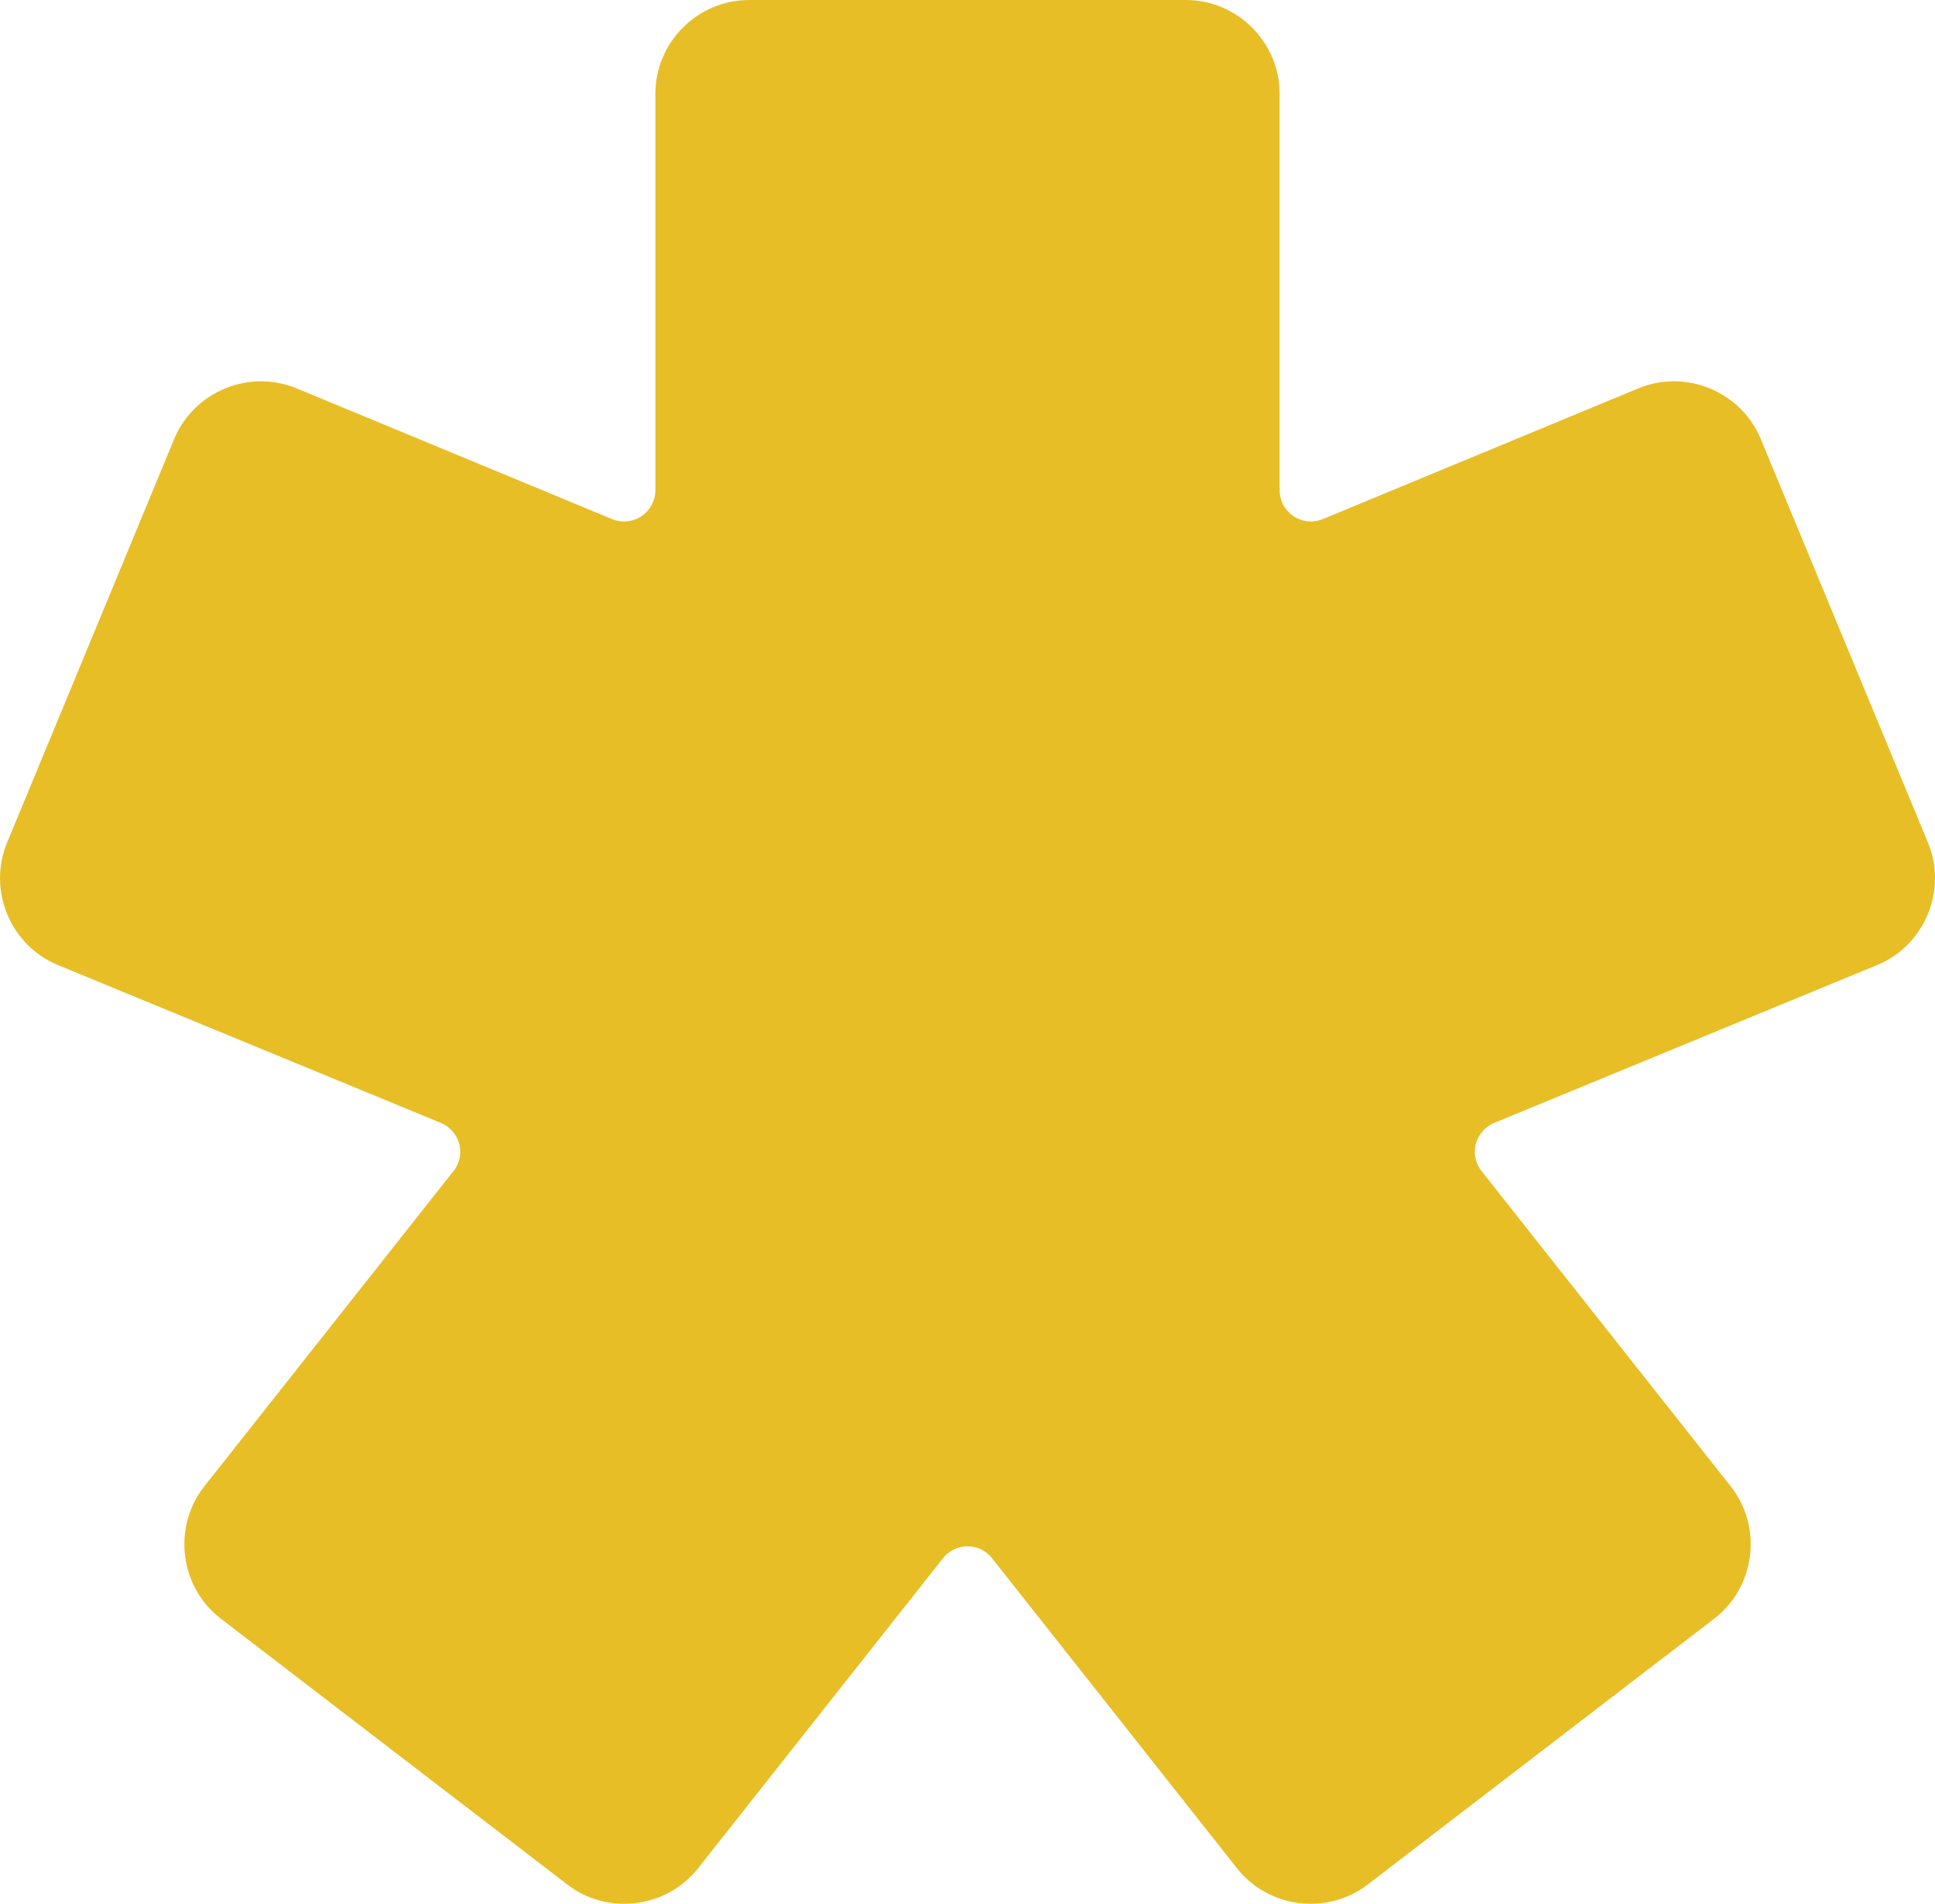 <?xml version="1.0" encoding="UTF-8"?>
<svg id="Laag_2" data-name="Laag 2" xmlns="http://www.w3.org/2000/svg" viewBox="0 0 404.61 398.1">
  <defs>
    <style>
      .cls-1 {
        fill: #e8be27;
        fill-rule: evenodd;
      }
    </style>
  </defs>
  <g id="Laag_1-2" data-name="Laag 1">
    <g id="Accentvorm">
      <path class="cls-1" d="M156.62,0C145.88,0,137.04,8.84,137.04,19.58v82.93c0,2.17-1.08,4.19-2.87,5.4-1.79,1.22-4.06,1.47-6.09.67l-66.08-27.38c-2.48-1.03-5.07-1.48-7.6-1.47-7.62.08-14.9,4.63-17.98,12.07L1.48,176.2c-4.11,9.92.67,21.49,10.59,25.58l80.14,33.04c1.84.77,3.21,2.32,3.77,4.23.55,1.91.21,3.95-.95,5.56l-52.47,66.4c-6.54,8.52-4.91,20.92,3.61,27.46l72.49,55.62c8.52,6.54,20.92,4.89,27.46-3.62l51.02-64.58c1.24-1.62,3.15-2.55,5.17-2.55s3.93.93,5.17,2.55l51.02,64.58c6.54,8.52,18.94,10.15,27.46,3.62l72.49-55.62c8.52-6.54,10.15-18.94,3.61-27.46l-52.47-66.4c-1.14-1.63-1.5-3.65-.95-5.56.55-1.91,1.94-3.46,3.77-4.23l80.14-33.04c9.92-4.1,14.7-15.66,10.59-25.58l-34.96-84.4c-3.08-7.44-10.34-11.99-17.98-12.07-2.55-.03-5.12.44-7.6,1.47l-66.08,27.38c-2.02.8-4.29.55-6.09-.67-1.78-1.22-2.86-3.23-2.86-5.4V19.58c0-10.74-8.84-19.58-19.58-19.58h-91.38Z"/>
    </g>
  </g>
</svg>